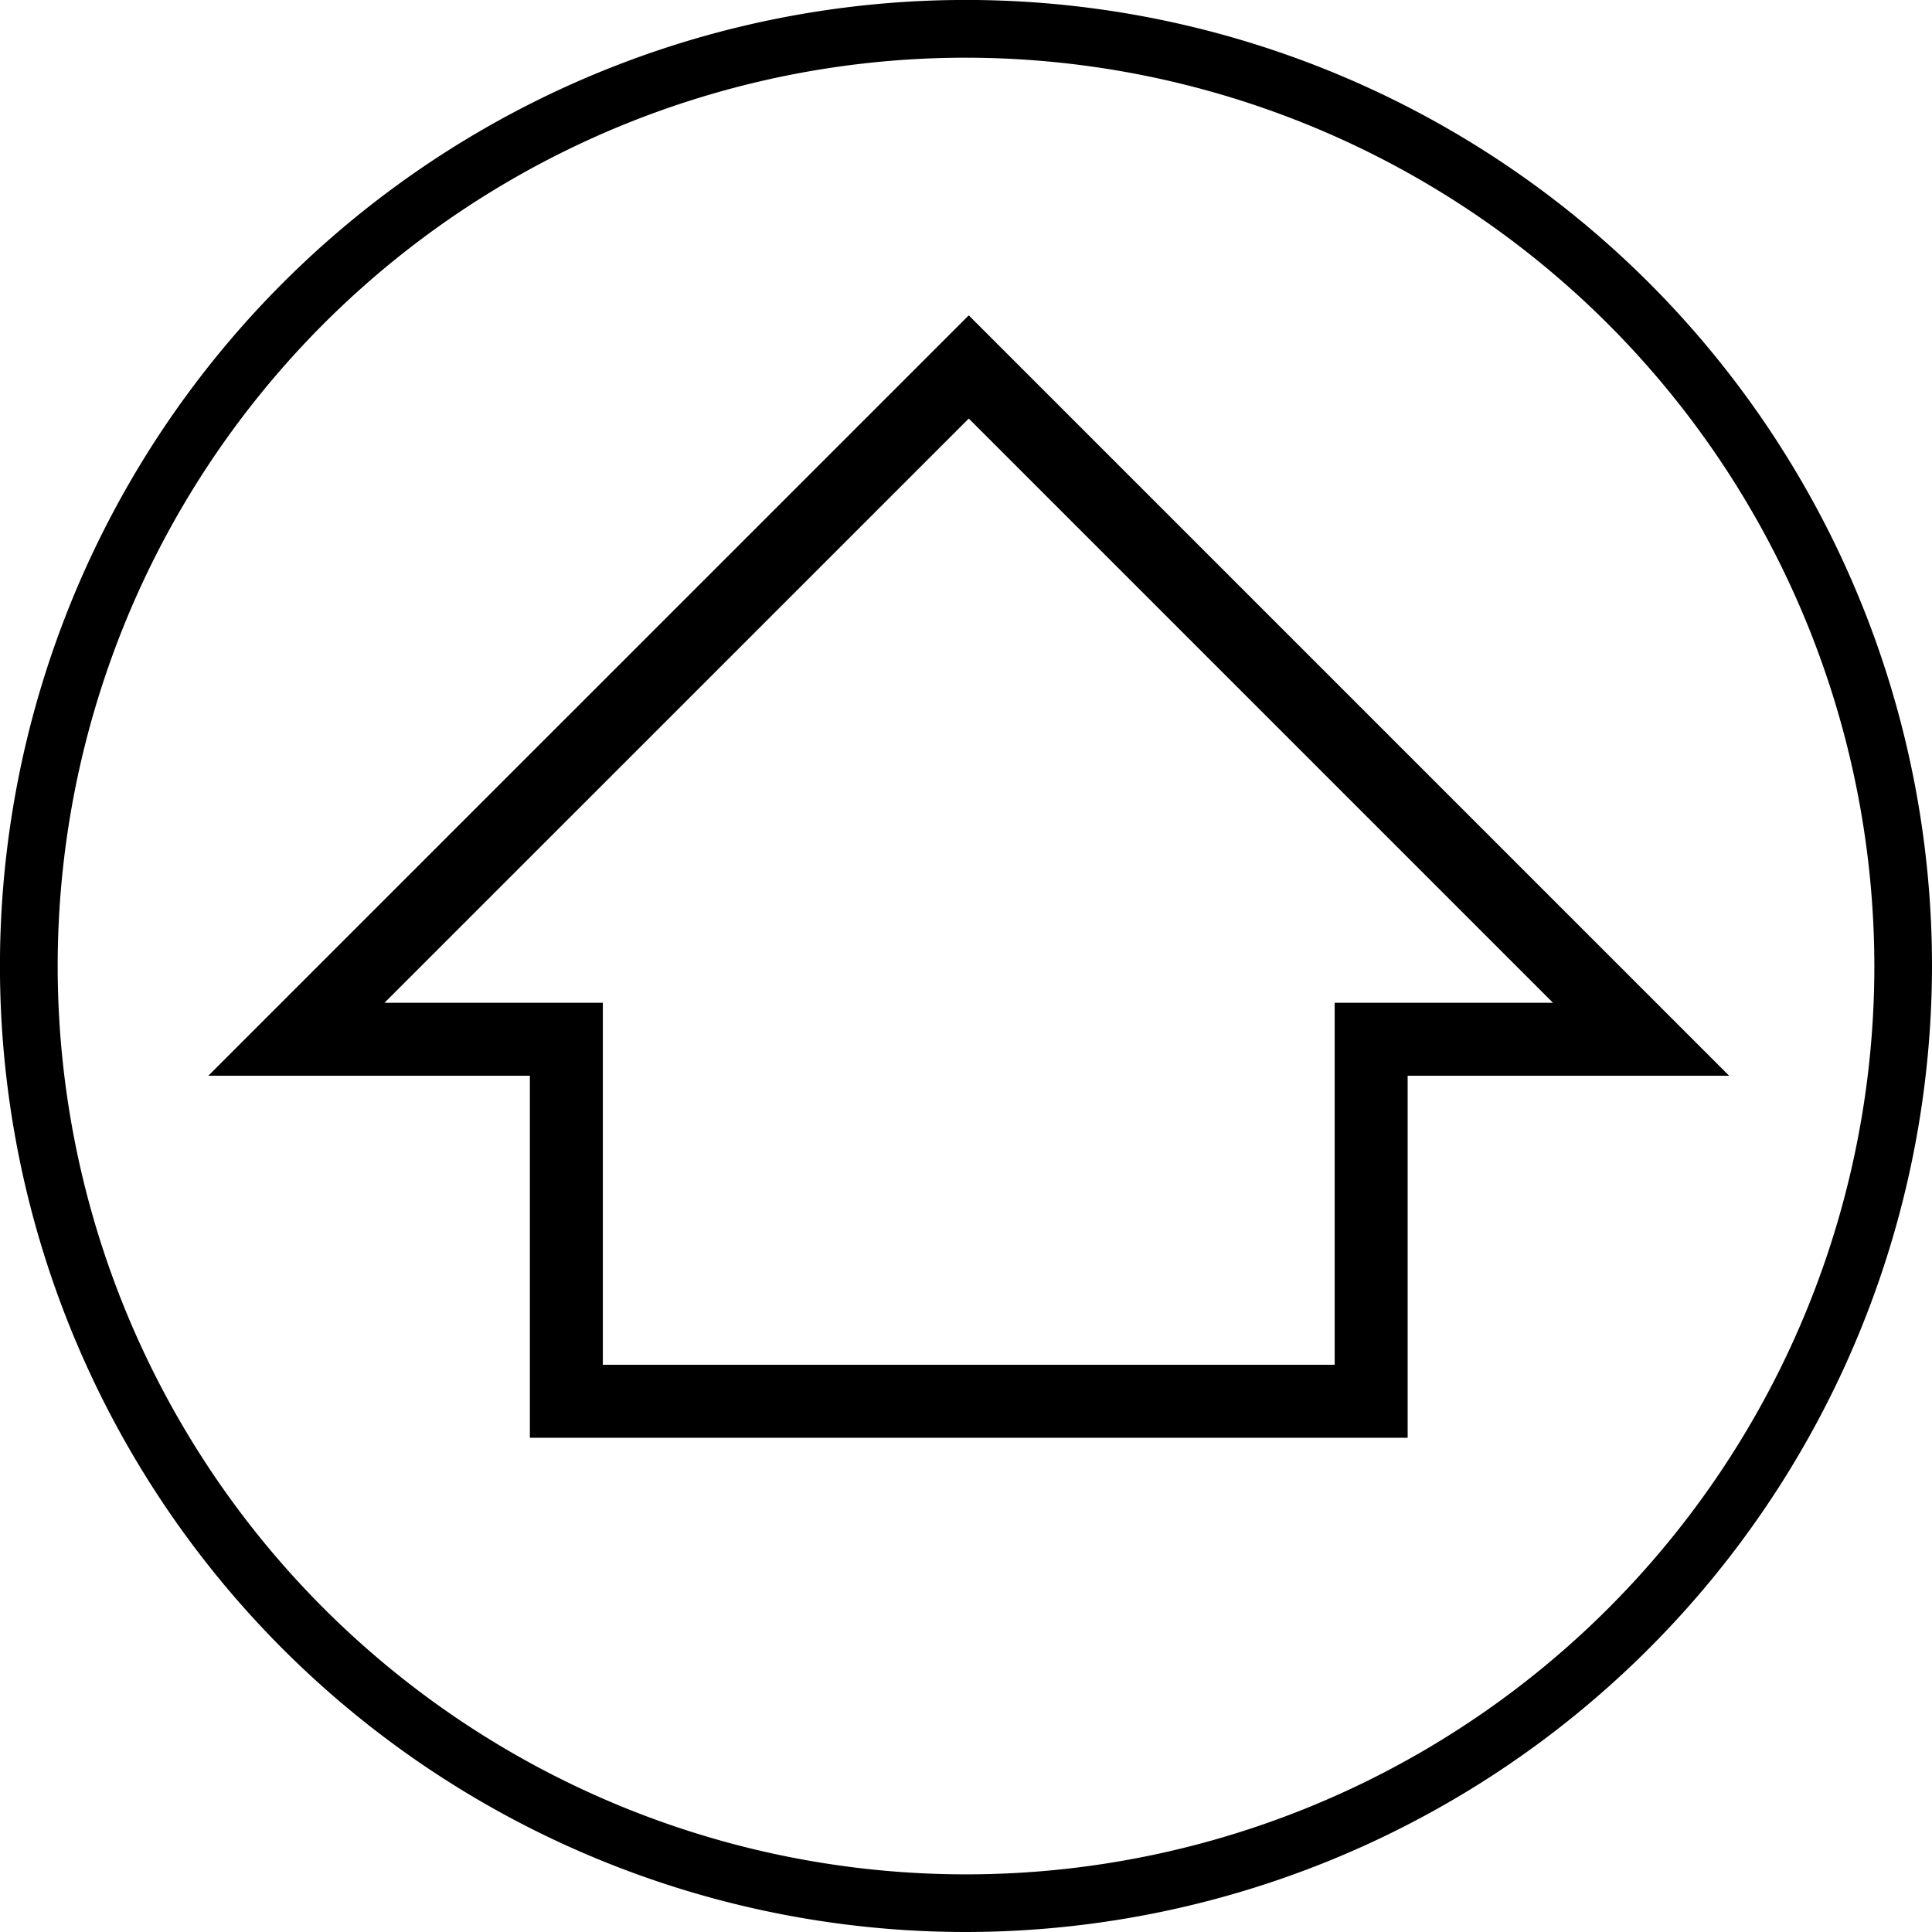 <svg id="グループ_7521" data-name="グループ 7521" xmlns="http://www.w3.org/2000/svg" width="42.365" height="42.365" viewBox="0 0 42.365 42.365">
  <g id="グループ_7520" data-name="グループ 7520">
    <path id="パス_14098" data-name="パス 14098" d="M672.592,87.292A21.183,21.183,0,1,1,693.774,66.11,21.207,21.207,0,0,1,672.592,87.292Zm0-41.1A19.918,19.918,0,1,0,692.51,66.11,19.94,19.94,0,0,0,672.592,46.192Z" transform="translate(-651.409 -44.927)"/>
  </g>
  <g id="パス_14138" data-name="パス 14138" transform="translate(-308.518 -466.915)" fill="none" stroke-linecap="round">
    <path d="M342.572,488.9l-12.812-12.812L316.949,488.9h4.788v7.938h16.048V488.9Z" stroke="none"/>
    <path d="M 337.785 496.842 L 337.785 488.904 L 342.572 488.904 L 329.761 476.093 L 316.949 488.904 L 321.737 488.904 L 321.737 496.842 L 337.785 496.842 M 339.385 498.442 L 320.137 498.442 L 320.137 490.504 L 313.086 490.504 L 329.761 473.83 L 346.435 490.504 L 339.385 490.504 L 339.385 498.442 Z" stroke="none" fill="#000"/>
  </g>
</svg>

